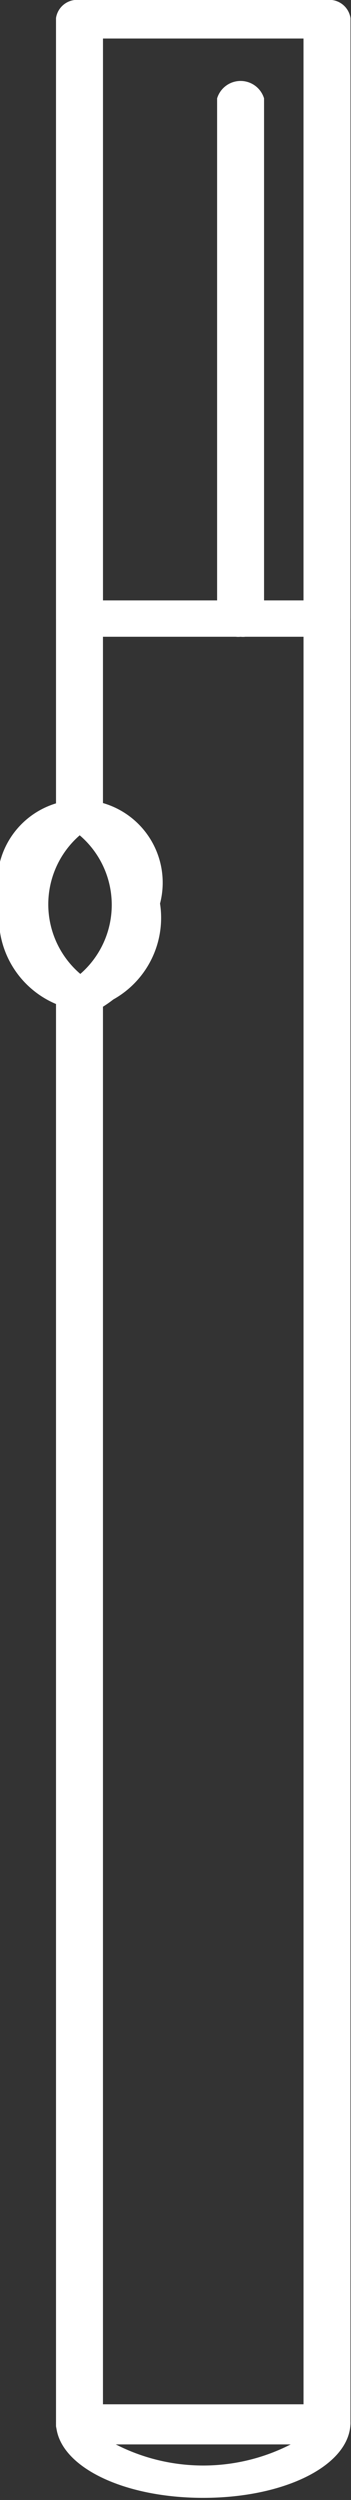 <svg id="Calque_1" data-name="Calque 1" xmlns="http://www.w3.org/2000/svg" viewBox="0 0 6.58 46.76"><rect x="0" y="0" width="6.58" height="46.76" fill="#333333" stroke="none"/><defs><style>.cls-1{fill:#fff;}</style></defs><title>9-1</title><path class="cls-1" d="M62.2,43.19H57.56a0.4,0.4,0,0,1-.44-0.34V31.62a0.4,0.4,0,0,1,.44-0.34H62.2a0.4,0.4,0,0,1,.44.34V42.85a0.4,0.4,0,0,1-.44.34M58,42.51h3.76V32H58V42.51Z" transform="translate(-56.07 -31.28)"/><path class="cls-1" d="M60.58,43.19a0.4,0.4,0,0,1-.44-0.34V33.12a0.46,0.46,0,0,1,.88,0v9.73a0.4,0.4,0,0,1-.44.34" transform="translate(-56.07 -31.28)"/><path class="cls-1" d="M62.2,77H57.56a0.4,0.4,0,0,1-.44-0.34V49.85a0.4,0.4,0,0,1,.44-0.34,1.71,1.71,0,0,0,0-2.61,0.4,0.4,0,0,1-.44-0.34V31.62a0.4,0.4,0,0,1,.44-0.34H62.2a0.4,0.4,0,0,1,.44.34v45a0.4,0.4,0,0,1-.44.34M58,76.29h3.76V32H58V46.31a2.24,2.24,0,0,1,0,3.8V76.29Z" transform="translate(-56.07 -31.28)"/><path class="cls-1" d="M59.88,78c-1.55,0-2.76-.62-2.76-1.41a0.4,0.4,0,0,1,.44-0.34H62.2a0.4,0.4,0,0,1,.44.34c0,0.79-1.21,1.41-2.76,1.41M58.24,77a3.6,3.6,0,0,0,3.28,0H58.24Z" transform="translate(-56.07 -31.28)"/><path class="cls-1" d="M57.56,50.18a1.75,1.75,0,0,1-1.49-2,1.55,1.55,0,1,1,3,0,1.75,1.75,0,0,1-1.49,2m0-3.29a1.71,1.71,0,0,0,0,2.61,1.71,1.71,0,0,0,0-2.61" transform="translate(-56.07 -31.28)"/></svg>